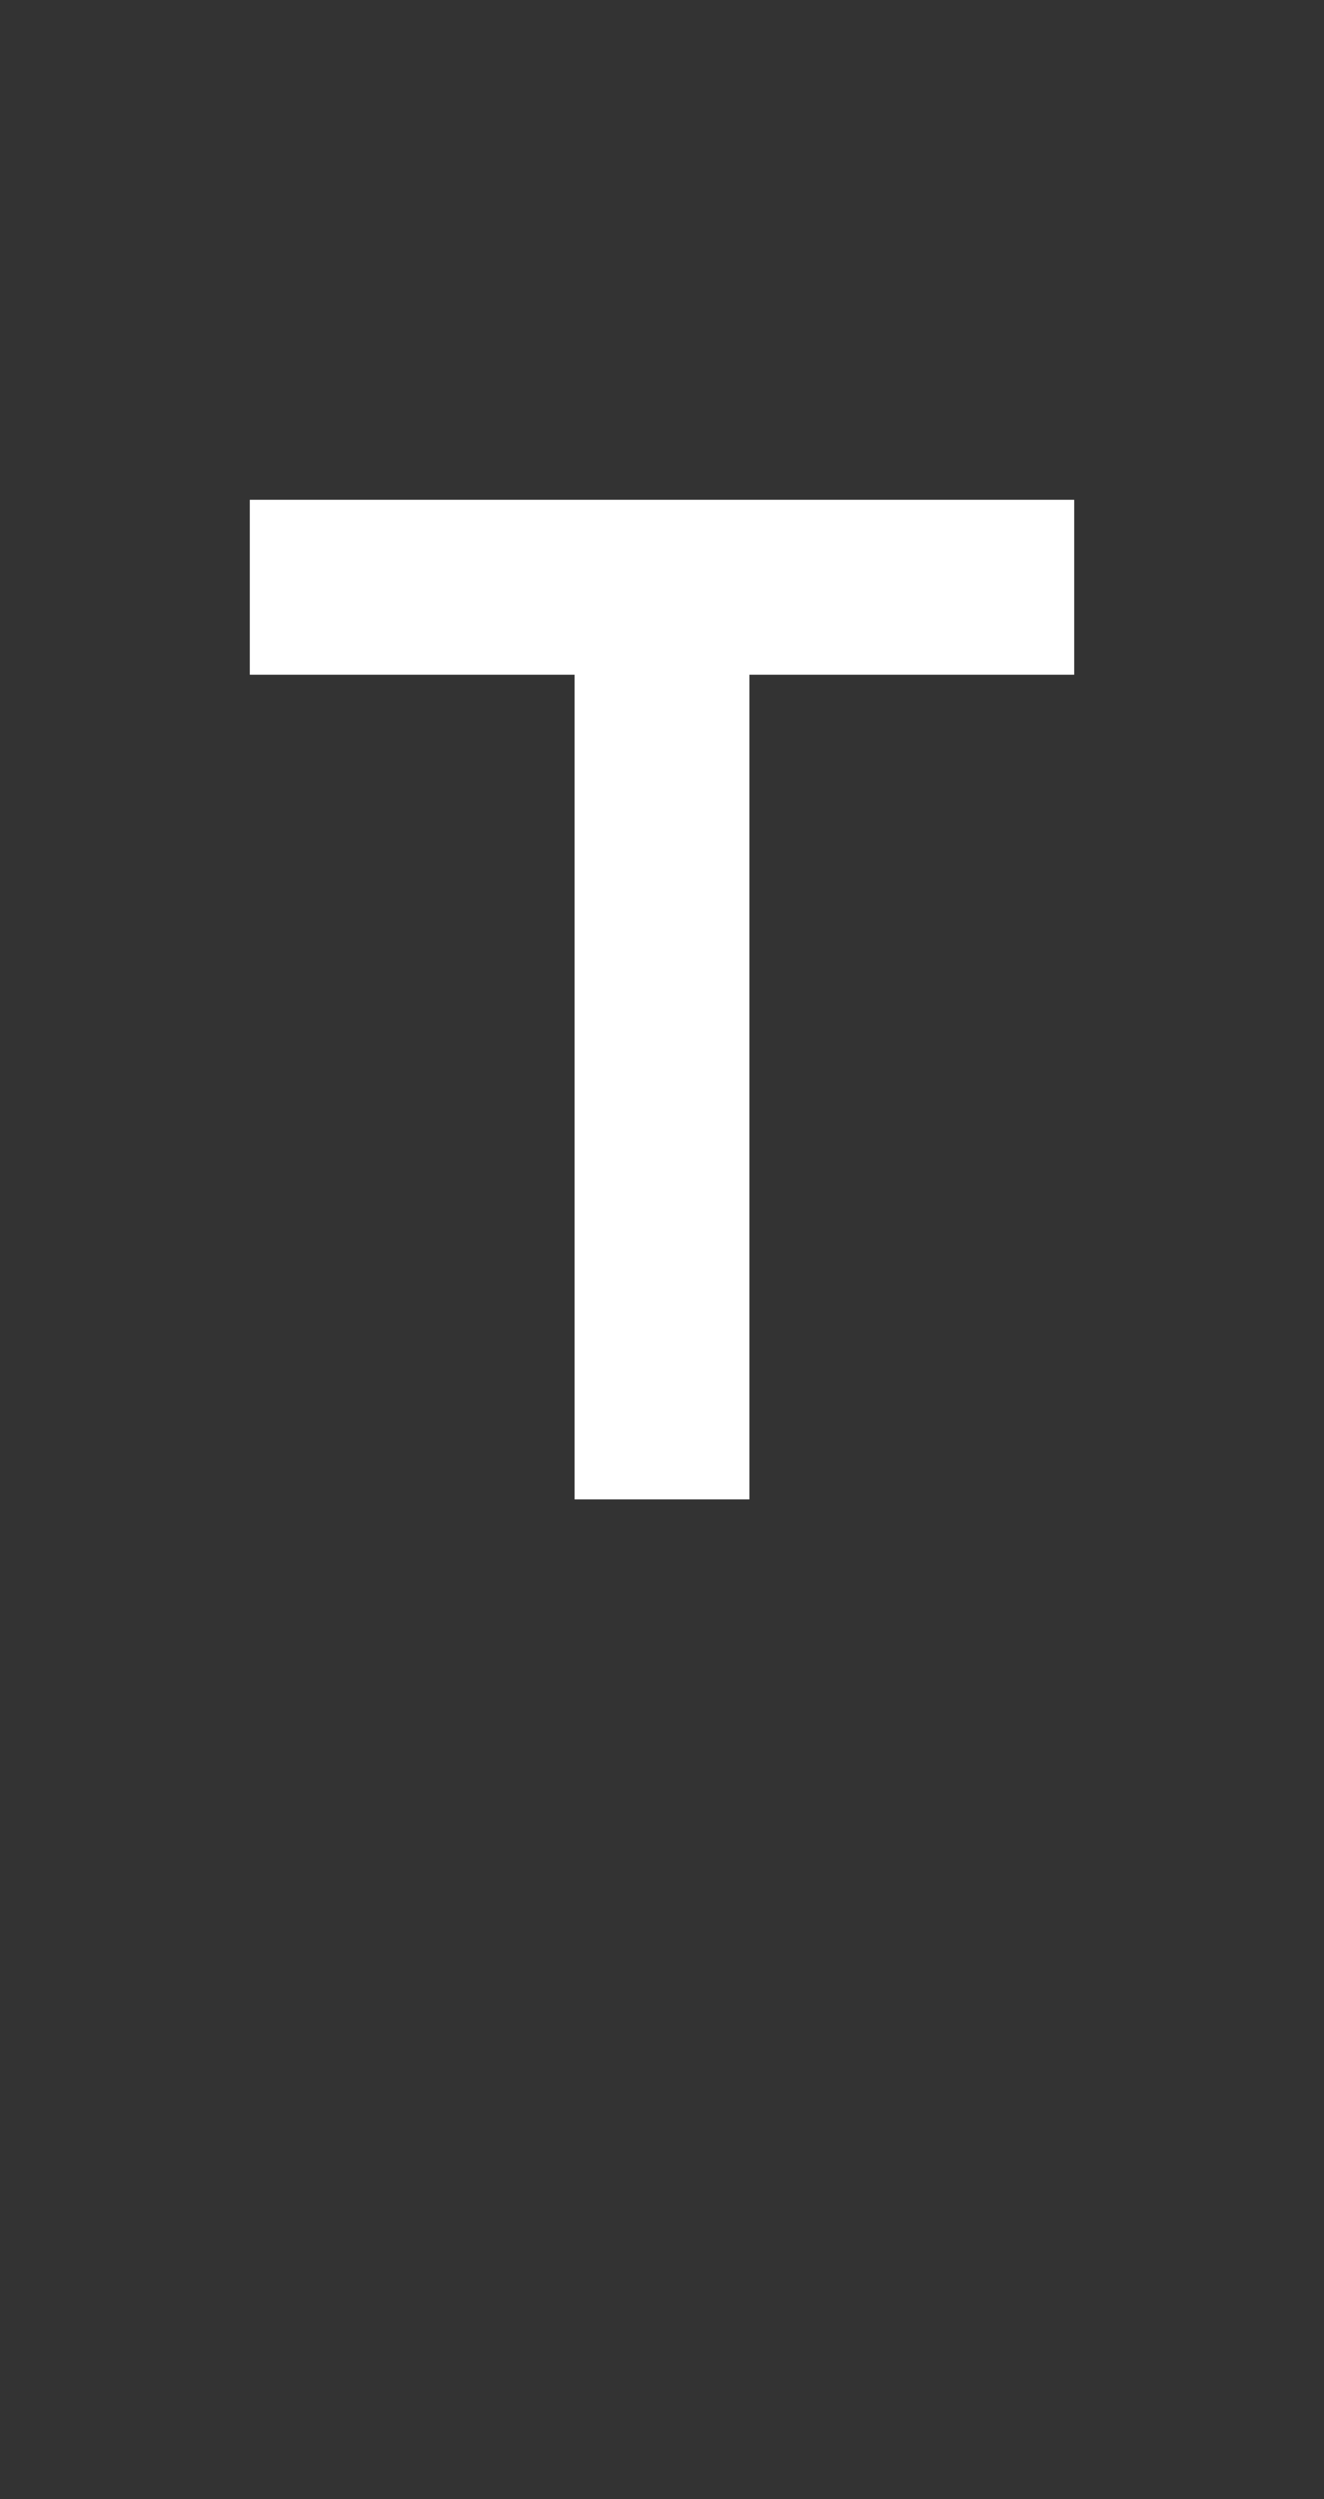<?xml version="1.0" standalone="no"?><!DOCTYPE svg PUBLIC "-//W3C//DTD SVG 1.1//EN" "http://www.w3.org/Graphics/SVG/1.1/DTD/svg11.dtd"><svg xmlns="http://www.w3.org/2000/svg" version="1.1" width="5.3px" height="10px" viewBox="0 -2 5.3 10" style="top:-2px"><rect x="0" y="-2" width="5.3" height="10" fill="#333333" stroke="none"/>  <desc>T</desc>  <defs/>  <g id="Polygon21922">    <path d="M 4.3 0 L 4.3 0.7 L 3 0.7 L 3 4 L 2.3 4 L 2.3 0.7 L 1 0.7 L 1 0 L 4.3 0 Z " stroke="none" fill="#fff"/>  </g></svg>